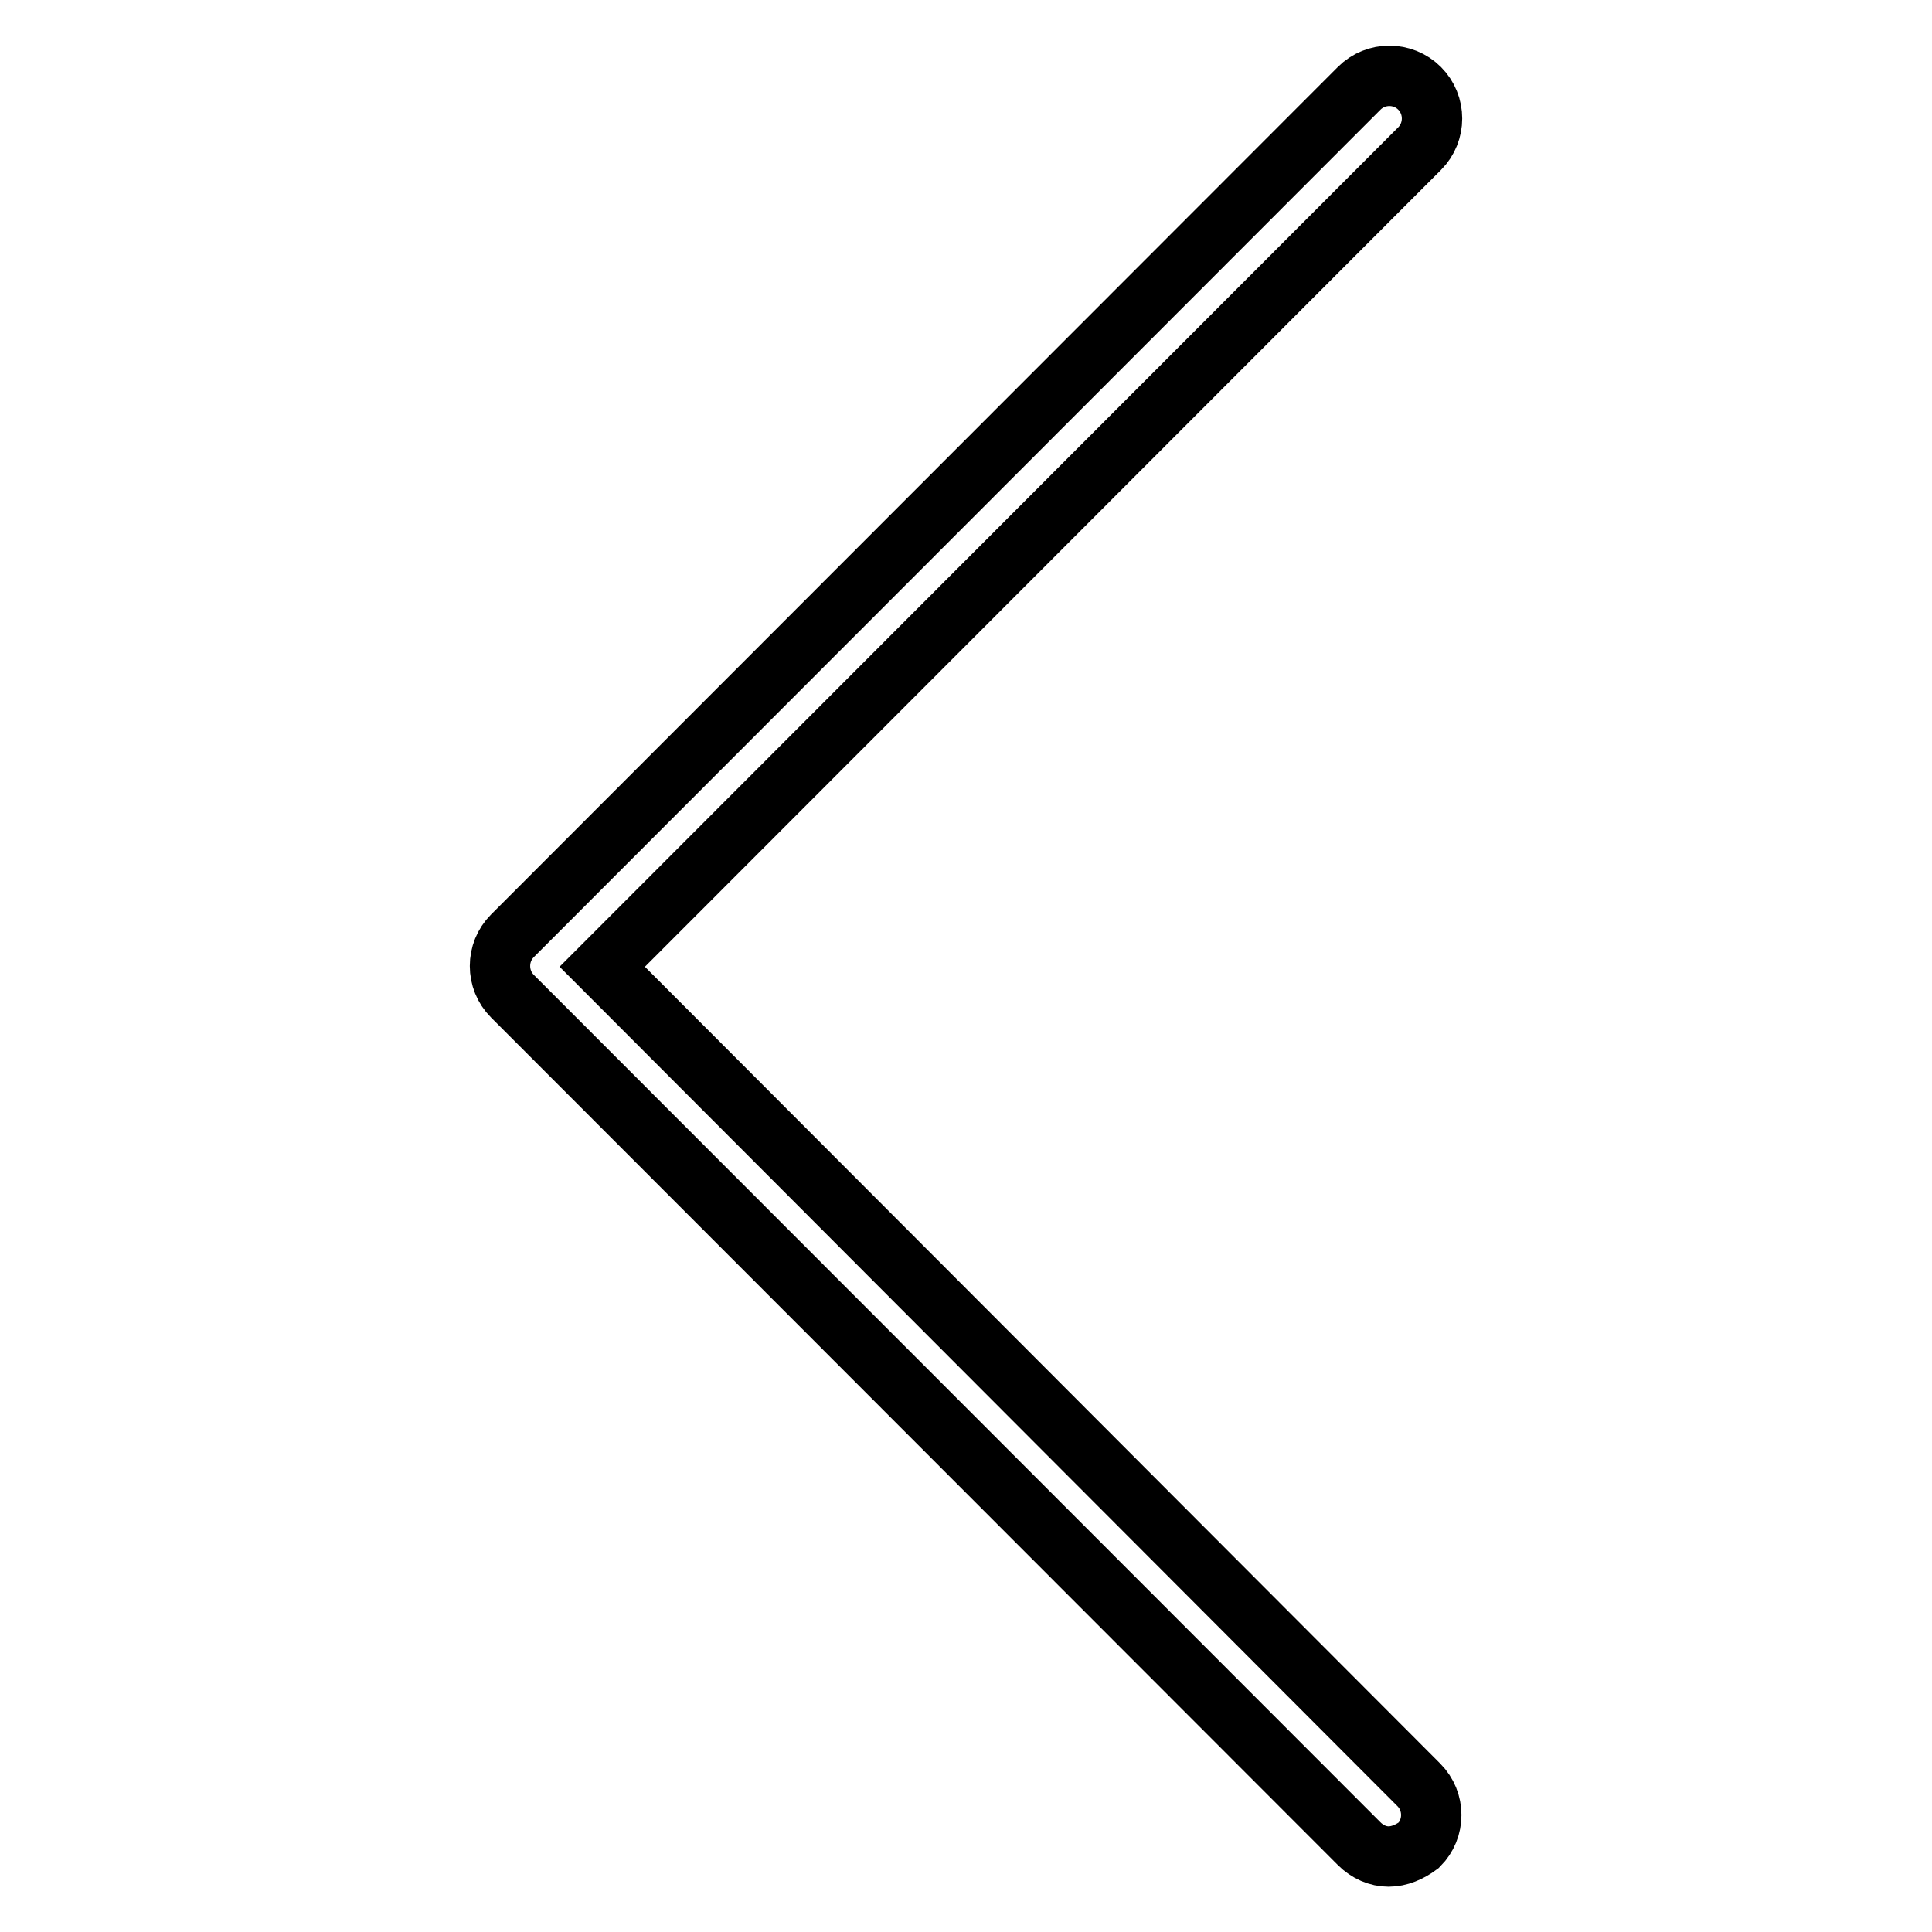 <?xml version="1.0" encoding="utf-8"?>
<!-- Svg Vector Icons : http://www.onlinewebfonts.com/icon -->
<!DOCTYPE svg PUBLIC "-//W3C//DTD SVG 1.1//EN" "http://www.w3.org/Graphics/SVG/1.1/DTD/svg11.dtd">
<svg version="1.1" xmlns="http://www.w3.org/2000/svg" xmlns:xlink="http://www.w3.org/1999/xlink" x="0px" y="0px" viewBox="0 0 256 256" enable-background="new 0 0 256 256" xml:space="preserve">
<g> <path stroke-width="8" fill-opacity="0" stroke="#000000"  d="M184,246c-1.4,0-2.8-0.6-3.9-1.7L67.9,132c-2.2-2.2-2.2-5.8,0-8L180.1,11.7c2.2-2.2,5.8-2.2,8,0 c2.2,2.2,2.2,5.8,0,8L79.8,128.1l108.2,108.4c2.2,2.2,2.2,5.8,0,8C186.8,245.4,185.4,246,184,246L184,246z"/></g>
</svg>